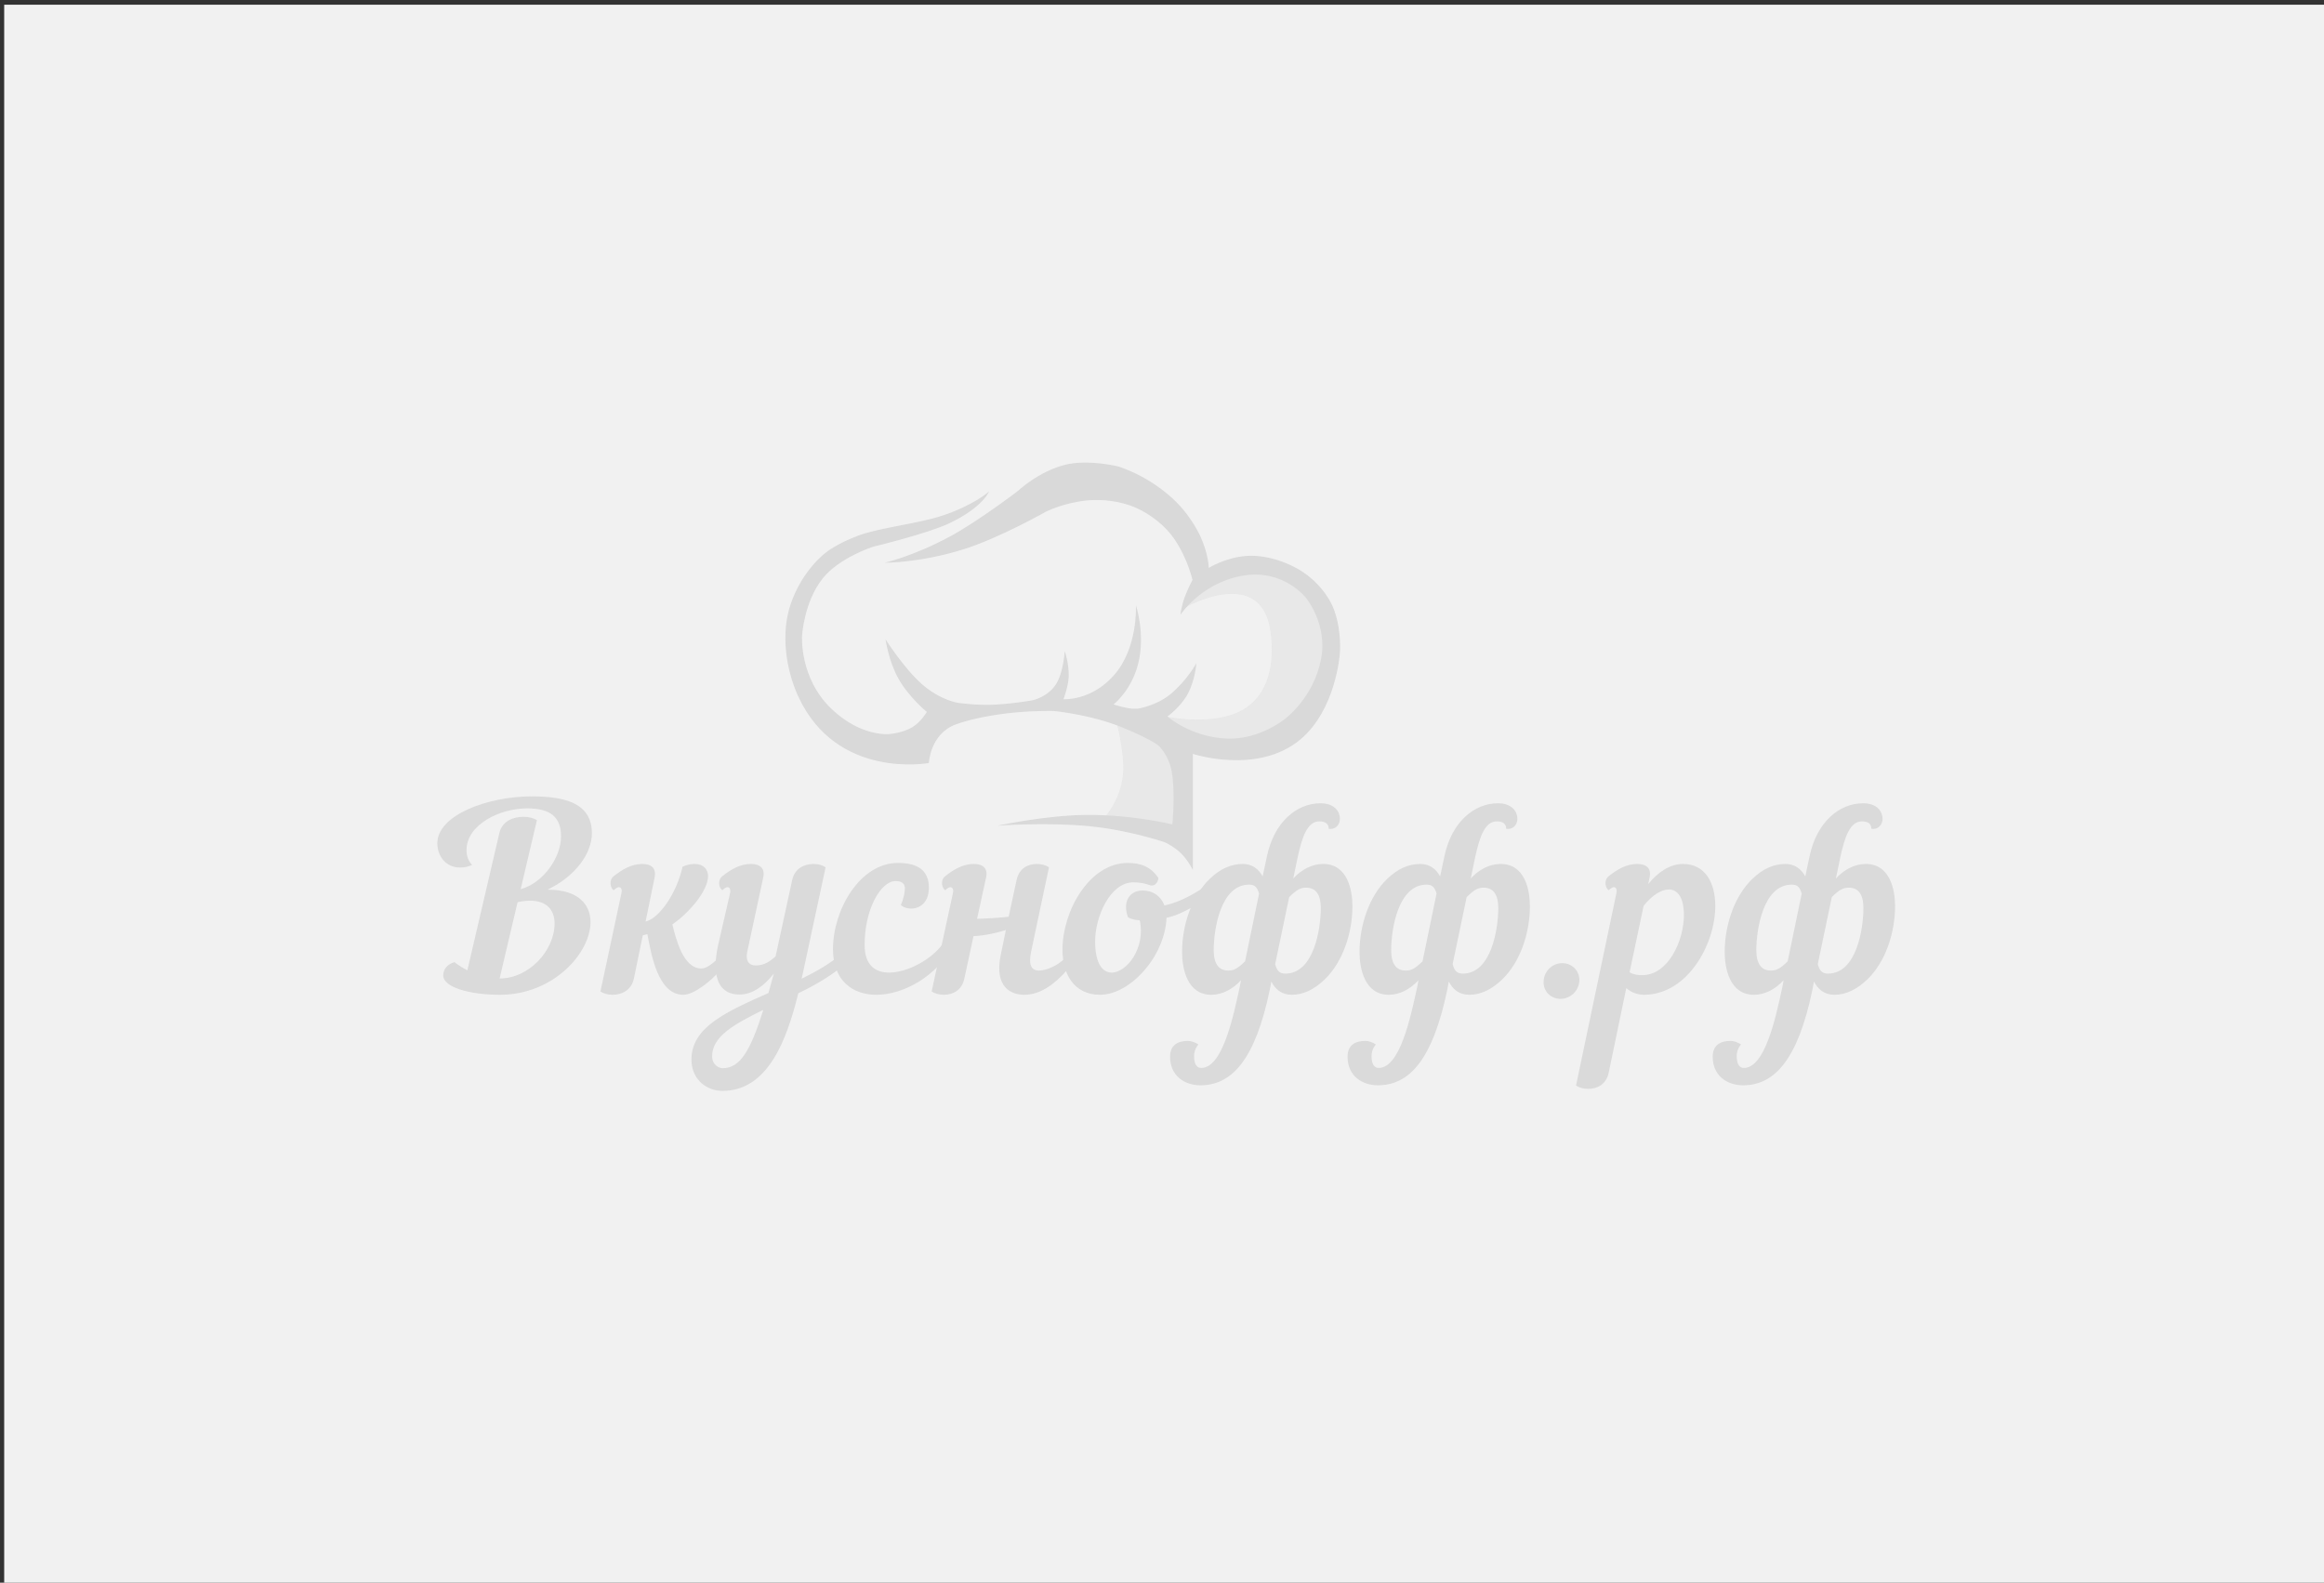 <?xml version="1.0" encoding="utf-8"?>
<!-- Generator: Adobe Illustrator 13.0.0, SVG Export Plug-In . SVG Version: 6.00 Build 14948)  -->
<!DOCTYPE svg PUBLIC "-//W3C//DTD SVG 1.1//EN" "http://www.w3.org/Graphics/SVG/1.1/DTD/svg11.dtd">
<svg version="1.1" id="Layer_1" xmlns="http://www.w3.org/2000/svg" xmlns:xlink="http://www.w3.org/1999/xlink" x="0px" y="0px"
	 width="602px" height="410px" viewBox="0 0 602 410" enable-background="new 0 0 602 410" xml:space="preserve">
<rect x="0" y="0" width="602" height="410" fill="#333333" stroke="none"/>
<rect x="1.086" y="1.227" fill="#F1F1F1" width="602.004" height="409.969"/>
<g opacity="0.18">
	<g>
		<path fill="#BABABA" d="M286.249,211.547c0,0,3.695-3.807,4.577-10.282c0.696-5.108-1.377-13.213-1.377-13.213l12.212-2.526
			c0,0,9.257,2.176,16.986-0.248c10.998-3.448,11.386-14.803,10.482-21.555c-2.354-17.607-22.163-6.325-22.163-6.325l8.168-9.179
			l14.906-1.179l10.695,6.653l4.126,12.969l-2.273,12.127l-7.58,11.032l-11.031,4.547l-16.085-1.768l-1.432,24.169L286.249,211.547z
			"/>
		<path fill="#696969" d="M256.185,127.333c0,0-3.844,3.516-12.076,6.246c-6.262,2.077-16.341,3.133-21.742,5.157
			c-5.793,2.169-8.458,4.43-8.458,4.43s-6.059,4.38-9.118,13.401c-2.542,7.499-1.264,16.755,1.977,23.813
			c9.978,21.736,33.837,17.272,33.837,17.272s0.311-7.537,6.993-10.002c3.957-1.46,9.857-2.535,14.799-3.028
			c5.896-0.589,10.547-0.444,10.547-0.444s7.366,0.699,14.503,3.063c3.886,1.288,7.998,3.194,10.417,4.499
			c1.584,0.853,2.283,1.449,2.283,1.449s2.631,2.392,3.387,6.748c0.982,5.661,0.147,13.631,0.147,13.631s-10.296-2.546-22.207-2.457
			c-10.675,0.079-23.1,2.794-23.1,2.794s12.634-0.982,23.847,0.128c10.445,1.034,19.523,4.166,19.523,4.166s2.434,1.123,4.188,2.857
			c1.863,1.842,3.055,4.301,3.055,4.301v-30.063c0,0,16.772,5.523,27.851-3.729c9.219-7.701,10.214-22.125,10.214-22.125
			s0.582-5.806-1.459-11.397c-1.45-3.978-4.784-7.682-8.097-9.86c-4.225-2.777-9.897-4.515-14.709-4.153
			c-5.374,0.404-9.674,3.094-9.674,3.094s-0.032-3.403-2.084-7.985c-1.102-2.458-3.063-5.496-5.288-7.992
			c-2.726-3.059-6.582-5.843-10.025-7.698c-3.15-1.699-6.015-2.6-6.015-2.6s-7.698-1.935-13.722-0.458
			c-6.96,1.707-12.383,6.858-12.383,6.858s-10.327,7.871-17.526,11.744c-9.656,5.194-16.92,6.784-16.92,6.784
			s9.075,0.07,20.378-3.463c9.407-2.939,21.394-9.759,21.394-9.759s4.592-2.323,10.651-2.915c4.104-0.4,9.063,0.208,13.025,2.052
			c3.504,1.631,7.096,4.394,9.362,7.598c3.654,5.169,4.942,10.949,4.942,10.949s-1.377,2.597-2.114,4.732
			c-0.817,2.358-1.001,4.279-1.001,4.279s5.27-8.118,15.866-10.079c10.751-1.99,16.641,5.7,16.641,5.7s5.679,6.806,3.912,15.886
			c-1.961,10.073-9.301,15.441-9.301,15.441s-6.532,5.465-15.051,5.138c-9.413-0.36-15.436-5.728-15.436-5.728
			s3.417-2.457,5.247-5.829c1.916-3.529,2.247-7.982,2.247-7.982s-2.427,4.526-6.796,8.092c-3.642,2.975-8.363,3.698-8.363,3.698
			s-1.309,0.085-2.343-0.095c-1.865-0.322-3.973-1-3.973-1s4.523-3.449,6.336-10.342c2.037-7.747-0.526-15.344-0.526-15.344
			s0.624,10.981-5.701,18.133c-5.931,6.707-13.079,6.205-13.079,6.205s1.294-3.346,1.361-5.873c0.095-3.534-1.025-6.591-1.025-6.591
			s-0.293,5.545-2.283,8.61c-2.132,3.286-5.97,4.106-5.97,4.106s-5.364,0.997-10.729,1.184c-4.221,0.145-8.724-0.51-8.724-0.51
			s-4.587-0.709-9.246-4.801c-4.689-4.12-9.451-11.621-9.451-11.621s0.8,5.708,3.373,10.228c2.767,4.858,7.323,8.551,7.323,8.551
			s-1.518,2.621-3.774,3.967c-2.528,1.508-5.827,1.76-5.827,1.76s-7.309,0.93-15.126-6.534c-8.354-7.974-7.61-18.898-7.61-18.898
			s0.486-8.771,5.329-14.858c4.305-5.41,13.029-8.217,13.029-8.217s14.189-3.42,19.782-6.083
			C254.624,131.413,256.185,127.333,256.185,127.333z"/>
	</g>
	<g>
		<path fill="#717171" d="M136.54,209.411c-7.122,0-15.695,4.229-15.695,10.835c0,1.716,0.582,2.906,1.454,3.831
			c-1.09,0.462-2.107,0.66-3.125,0.66c-3.705,0-5.885-2.973-5.885-6.275c0-7.332,13.078-12.155,24.413-12.155
			c9.009,0,15.621,1.916,15.621,9.579c0,5.087-4.142,11.031-11.406,14.532l0.072,0.066c7.629,0,10.971,3.699,10.971,8.389
			c0,7.994-9.591,18.827-23.468,18.827c-7.991,0-14.676-1.982-14.676-5.021c0-1.452,0.872-2.841,2.906-3.434
			c1.089,0.858,2.18,1.519,3.342,2.113l8.283-35.538c0.727-3.105,3.56-4.228,6.248-4.228c1.309,0,2.616,0.33,3.488,0.858
			l-4.213,17.901c5.957-1.652,10.461-8.323,10.461-13.674C145.33,211.593,142.497,209.411,136.54,209.411z M134.069,233.721
			l-4.65,19.75h0.073c7.483,0,14.168-7.199,14.168-14.266c0-3.437-2.034-5.88-6.321-5.88
			C136.321,233.325,135.231,233.458,134.069,233.721z"/>
		<path fill="#717171" d="M167.227,238.741l0.396-0.132c3.171-0.99,7.597-7.003,9.182-14.07c1.057-0.528,2.18-0.726,3.171-0.726
			c2.246,0,3.435,1.452,3.435,3.104c0,3.964-5.152,9.777-9.248,12.551c0.924,3.7,2.773,11.429,7.531,11.429
			c1.321,0,2.773-1.188,4.491-2.774c0.727,0.33,1.124,0.924,1.124,1.586c0,0.461-0.198,0.99-0.594,1.452
			c-2.378,2.906-6.937,6.54-9.71,6.54c-6.606,0-8.324-10.569-9.314-15.722l-1.188,0.33l-2.313,11.229
			c-0.66,3.039-3.17,4.162-5.548,4.162c-1.189,0-2.313-0.33-3.105-0.859l5.417-25.365c0.264-1.123-0.066-1.652-0.66-1.652
			c-0.331,0-0.727,0.265-1.321,0.793c-0.858-0.528-1.321-2.576,0-3.633c2.246-1.784,4.624-3.17,7.398-3.17
			c2.378,0,3.699,1.056,3.171,3.633L167.227,238.741z"/>
		<path fill="#717171" d="M189.09,231.476c0.264-1.058-0.066-1.652-0.661-1.652c-0.33,0-0.727,0.265-1.321,0.793
			c-0.858-0.528-1.321-2.576,0-3.633c2.246-1.784,4.624-3.17,7.398-3.17c2.378,0,3.765,1.123,3.171,3.633l-4.095,19.024
			c-0.463,2.047,0.065,3.633,2.247,3.633c1.914,0,3.566-0.926,5.085-2.378l4.294-19.752c0.66-3.037,3.171-4.16,5.548-4.16
			c1.19,0,2.313,0.33,3.105,0.858l-5.615,26.157c-0.198,0.926-0.396,1.85-0.594,2.709c3.634-1.783,7.135-3.766,9.446-5.747
			c0.991,0.858,1.189,2.313,0.066,3.303c-1.188,1.058-5.681,4.029-10.372,6.21c-3.038,12.286-7.926,25.299-19.684,25.299
			c-3.699,0-7.993-2.642-7.993-8.126c0-8.389,8.983-12.352,19.949-17.238c0.462-1.586,0.858-3.237,1.387-5.021
			c-2.575,3.236-5.548,5.417-8.852,5.417c-6.539,0-6.935-6.474-5.614-12.617L189.09,231.476z M197.743,261.597
			c-7.861,3.832-13.276,7.002-13.276,12.021c0,2.313,1.849,3.105,2.708,3.105C191.732,276.724,194.375,272.232,197.743,261.597z"/>
		<path fill="#717171" d="M227.005,257.7c-6.209,0-11.229-3.699-11.229-11.825c0-10.173,6.935-22.326,16.844-22.326
			c5.35,0,7.992,2.113,7.992,6.408c0,3.697-2.179,5.416-4.624,5.416c-0.859,0-1.916-0.264-2.642-0.926
			c0.726-1.585,1.057-3.368,1.057-4.293c0-1.255-0.793-1.915-2.444-1.915c-3.699,0-7.992,7.067-7.992,16.58
			c0,5.218,2.773,7.133,6.341,7.133c4.756,0,10.833-3.368,13.673-7.133c1.717-0.33,2.379,1.056,1.651,2.245
			C241.074,253.736,233.412,257.7,227.005,257.7z"/>
		<path fill="#717171" d="M259.238,247.328l1.321-6.407c-2.51,0.793-5.483,1.454-8.389,1.586l-2.379,11.031
			c-0.66,3.039-2.972,4.162-5.35,4.162c-1.189,0-2.313-0.33-3.105-0.859l5.483-25.365c0.265-1.058-0.065-1.652-0.66-1.652
			c-0.331,0-0.728,0.265-1.322,0.793c-0.859-0.528-1.321-2.576,0-3.633c2.247-1.784,4.624-3.17,7.398-3.17
			c2.379,0,3.765,1.123,3.171,3.633l-2.312,10.569c2.972-0.066,5.68-0.265,8.19-0.529l2.048-9.513
			c0.661-3.037,2.907-4.16,5.285-4.16c1.19,0,2.312,0.33,3.105,0.858l-4.625,21.863c-0.792,3.7,0.265,4.889,1.982,4.889
			c2.444,0,5.284-1.651,6.936-3.302c0.727,0.33,1.123,0.924,1.123,1.586c0,0.461-0.199,0.99-0.594,1.452
			c-3.105,3.501-6.805,6.54-11.229,6.54C262.012,257.7,257.455,255.85,259.238,247.328z"/>
		<path fill="#717171" d="M292.131,223.549c3.303,0,5.945,0.925,7.929,3.897c-0.133,1.519-1.256,2.246-2.249,1.849
			c-1.255-0.463-2.642-0.726-4.227-0.726c-6.011,0-9.908,8.852-9.908,15.324c0,5.814,1.98,8.059,4.293,8.059
			c3.896,0,8.852-6.407,7.266-13.54c-1.189-0.066-2.312-0.331-3.039-0.793c-1.388-3.633,0.066-6.936,3.832-6.936
			c2.577,0,4.691,1.452,5.616,3.896c4.424-0.991,8.256-3.369,11.294-5.416c0.793,0.528,0.793,2.442-0.33,3.301
			c-1.651,1.256-6.144,4.427-10.438,5.286c-0.396,9.975-9.38,19.949-17.241,19.949c-6.803,0-9.709-5.483-9.709-11.692
			C275.222,236.032,282.157,223.549,292.131,223.549z"/>
		<path fill="#717171" d="M321.458,253.935c-2.179,2.378-4.953,3.766-7.662,3.766c-6.341,0-7.597-6.871-7.597-11.098
			c0-6.805,2.444-14.467,7.267-19.024c2.644-2.51,5.417-3.765,8.455-3.765c2.511,0,4.162,1.386,5.152,3.236l1.123-5.285
			c1.85-8.719,7.597-13.674,13.871-13.674c3.634,0,5.021,2.181,5.021,4.03c0,1.585-1.256,2.906-2.907,2.575
			c0-1.254-0.792-1.915-2.444-1.915c-3.038,0-4.425,3.897-5.614,9.381L335,227.578c2.18-2.379,4.954-3.765,7.729-3.765
			c6.342,0,7.597,6.737,7.597,10.965c0,6.804-2.444,14.467-7.266,19.023c-2.644,2.511-5.417,3.898-8.455,3.898
			c-2.644,0-4.295-1.454-5.285-3.437l-0.396,2.115c-3.831,18.495-10.04,24.771-17.968,24.771c-4.029,0-7.859-2.378-7.859-7.398
			c0-3.17,2.179-4.096,4.623-4.096c0.792,0,1.851,0.33,2.709,0.926c-0.925,1.056-1.124,2.246-1.124,2.972
			c0,2.247,0.793,3.105,1.851,3.105c5.482,0,8.256-12.947,10.041-21.271L321.458,253.935z M322.516,249.046l3.633-17.57
			c-0.462-1.519-0.991-2.312-2.576-2.312c-7.463,0-9.181,11.757-9.181,16.976c0,3.633,1.386,5.284,3.764,5.284
			C319.543,251.424,320.469,251.028,322.516,249.046z M333.943,232.4l-3.634,17.372c0.463,1.586,0.992,2.444,2.644,2.444
			c7.463,0,9.181-11.757,9.181-16.977c0-3.634-1.387-5.283-3.766-5.283C336.982,229.957,335.991,230.353,333.943,232.4z"/>
		<path fill="#717171" d="M367.431,253.935c-2.179,2.378-4.953,3.766-7.662,3.766c-6.341,0-7.597-6.871-7.597-11.098
			c0-6.805,2.444-14.467,7.267-19.024c2.642-2.51,5.417-3.765,8.455-3.765c2.511,0,4.162,1.386,5.152,3.236l1.123-5.285
			c1.85-8.719,7.597-13.674,13.871-13.674c3.634,0,5.021,2.181,5.021,4.03c0,1.585-1.256,2.906-2.907,2.575
			c0-1.254-0.792-1.915-2.444-1.915c-3.039,0-4.425,3.897-5.614,9.381l-1.122,5.416c2.179-2.379,4.953-3.765,7.728-3.765
			c6.342,0,7.597,6.737,7.597,10.965c0,6.804-2.444,14.467-7.266,19.023c-2.644,2.511-5.417,3.898-8.455,3.898
			c-2.644,0-4.294-1.454-5.285-3.437l-0.396,2.115c-3.831,18.495-10.04,24.771-17.967,24.771c-4.03,0-7.86-2.378-7.86-7.398
			c0-3.17,2.179-4.096,4.623-4.096c0.793,0,1.851,0.33,2.709,0.926c-0.925,1.056-1.123,2.246-1.123,2.972
			c0,2.247,0.792,3.105,1.85,3.105c5.482,0,8.256-12.947,10.04-21.271L367.431,253.935z M368.488,249.046l3.633-17.57
			c-0.462-1.519-0.991-2.312-2.575-2.312c-7.466,0-9.183,11.757-9.183,16.976c0,3.633,1.387,5.284,3.765,5.284
			C365.516,251.424,366.44,251.028,368.488,249.046z M379.916,232.4l-3.633,17.372c0.462,1.586,0.99,2.444,2.643,2.444
			c7.463,0,9.182-11.757,9.182-16.977c0-3.634-1.389-5.283-3.766-5.283C382.954,229.957,381.964,230.353,379.916,232.4z"/>
		<path fill="#717171" d="M404.685,249.509c2.575,0,4.558,2.048,4.426,4.624c-0.198,2.575-2.312,4.624-4.888,4.624
			c-2.577,0-4.559-2.049-4.36-4.624C399.994,251.557,402.108,249.509,404.685,249.509z"/>
		<path fill="#717171" d="M418.687,231.476c0.265-1.058-0.066-1.652-0.66-1.652c-0.33,0-0.727,0.265-1.321,0.793
			c-0.858-0.528-1.321-2.576,0-3.633c2.246-1.784,4.625-3.17,7.398-3.17c2.379,0,3.765,1.123,3.171,3.633l-0.33,1.585
			c2.575-3.171,5.681-5.218,8.982-5.218c5.813,0,8.391,4.887,8.391,10.898c0,9.908-7.201,22.988-18.497,22.988
			c-1.585,0-3.236-0.596-4.558-1.718l-4.558,21.932c-0.66,3.037-2.973,4.16-5.351,4.16c-1.189,0-2.312-0.331-3.104-0.859
			L418.687,231.476z M425.756,234.646l-3.634,17.24c1.189,0.661,2.246,0.726,3.302,0.726c6.738,0,10.769-8.982,10.769-15.522
			c0-4.625-1.651-6.672-3.898-6.672C430.313,230.418,427.935,231.938,425.756,234.646z"/>
		<path fill="#717171" d="M462.018,253.935c-2.18,2.378-4.954,3.766-7.662,3.766c-6.342,0-7.596-6.871-7.596-11.098
			c0-6.805,2.443-14.467,7.267-19.024c2.642-2.51,5.416-3.765,8.455-3.765c2.509,0,4.16,1.386,5.151,3.236l1.123-5.285
			c1.849-8.719,7.597-13.674,13.872-13.674c3.633,0,5.02,2.181,5.02,4.03c0,1.585-1.255,2.906-2.906,2.575
			c0-1.254-0.793-1.915-2.444-1.915c-3.038,0-4.426,3.897-5.615,9.381l-1.122,5.416c2.18-2.379,4.954-3.765,7.729-3.765
			c6.341,0,7.597,6.737,7.597,10.965c0,6.804-2.444,14.467-7.267,19.023c-2.643,2.511-5.416,3.898-8.455,3.898
			c-2.642,0-4.294-1.454-5.284-3.437l-0.396,2.115c-3.831,18.495-10.04,24.771-17.967,24.771c-4.029,0-7.861-2.378-7.861-7.398
			c0-3.17,2.18-4.096,4.624-4.096c0.793,0,1.85,0.33,2.708,0.926c-0.925,1.056-1.122,2.246-1.122,2.972
			c0,2.247,0.793,3.105,1.849,3.105c5.483,0,8.258-12.947,10.041-21.271L462.018,253.935z M463.075,249.046l3.633-17.57
			c-0.463-1.519-0.99-2.312-2.577-2.312c-7.463,0-9.181,11.757-9.181,16.976c0,3.633,1.387,5.284,3.766,5.284
			C460.102,251.424,461.027,251.028,463.075,249.046z M474.503,232.4l-3.634,17.372c0.463,1.586,0.991,2.444,2.643,2.444
			c7.464,0,9.181-11.757,9.181-16.977c0-3.634-1.386-5.283-3.765-5.283C477.541,229.957,476.551,230.353,474.503,232.4z"/>
	</g>
</g>
</svg>
